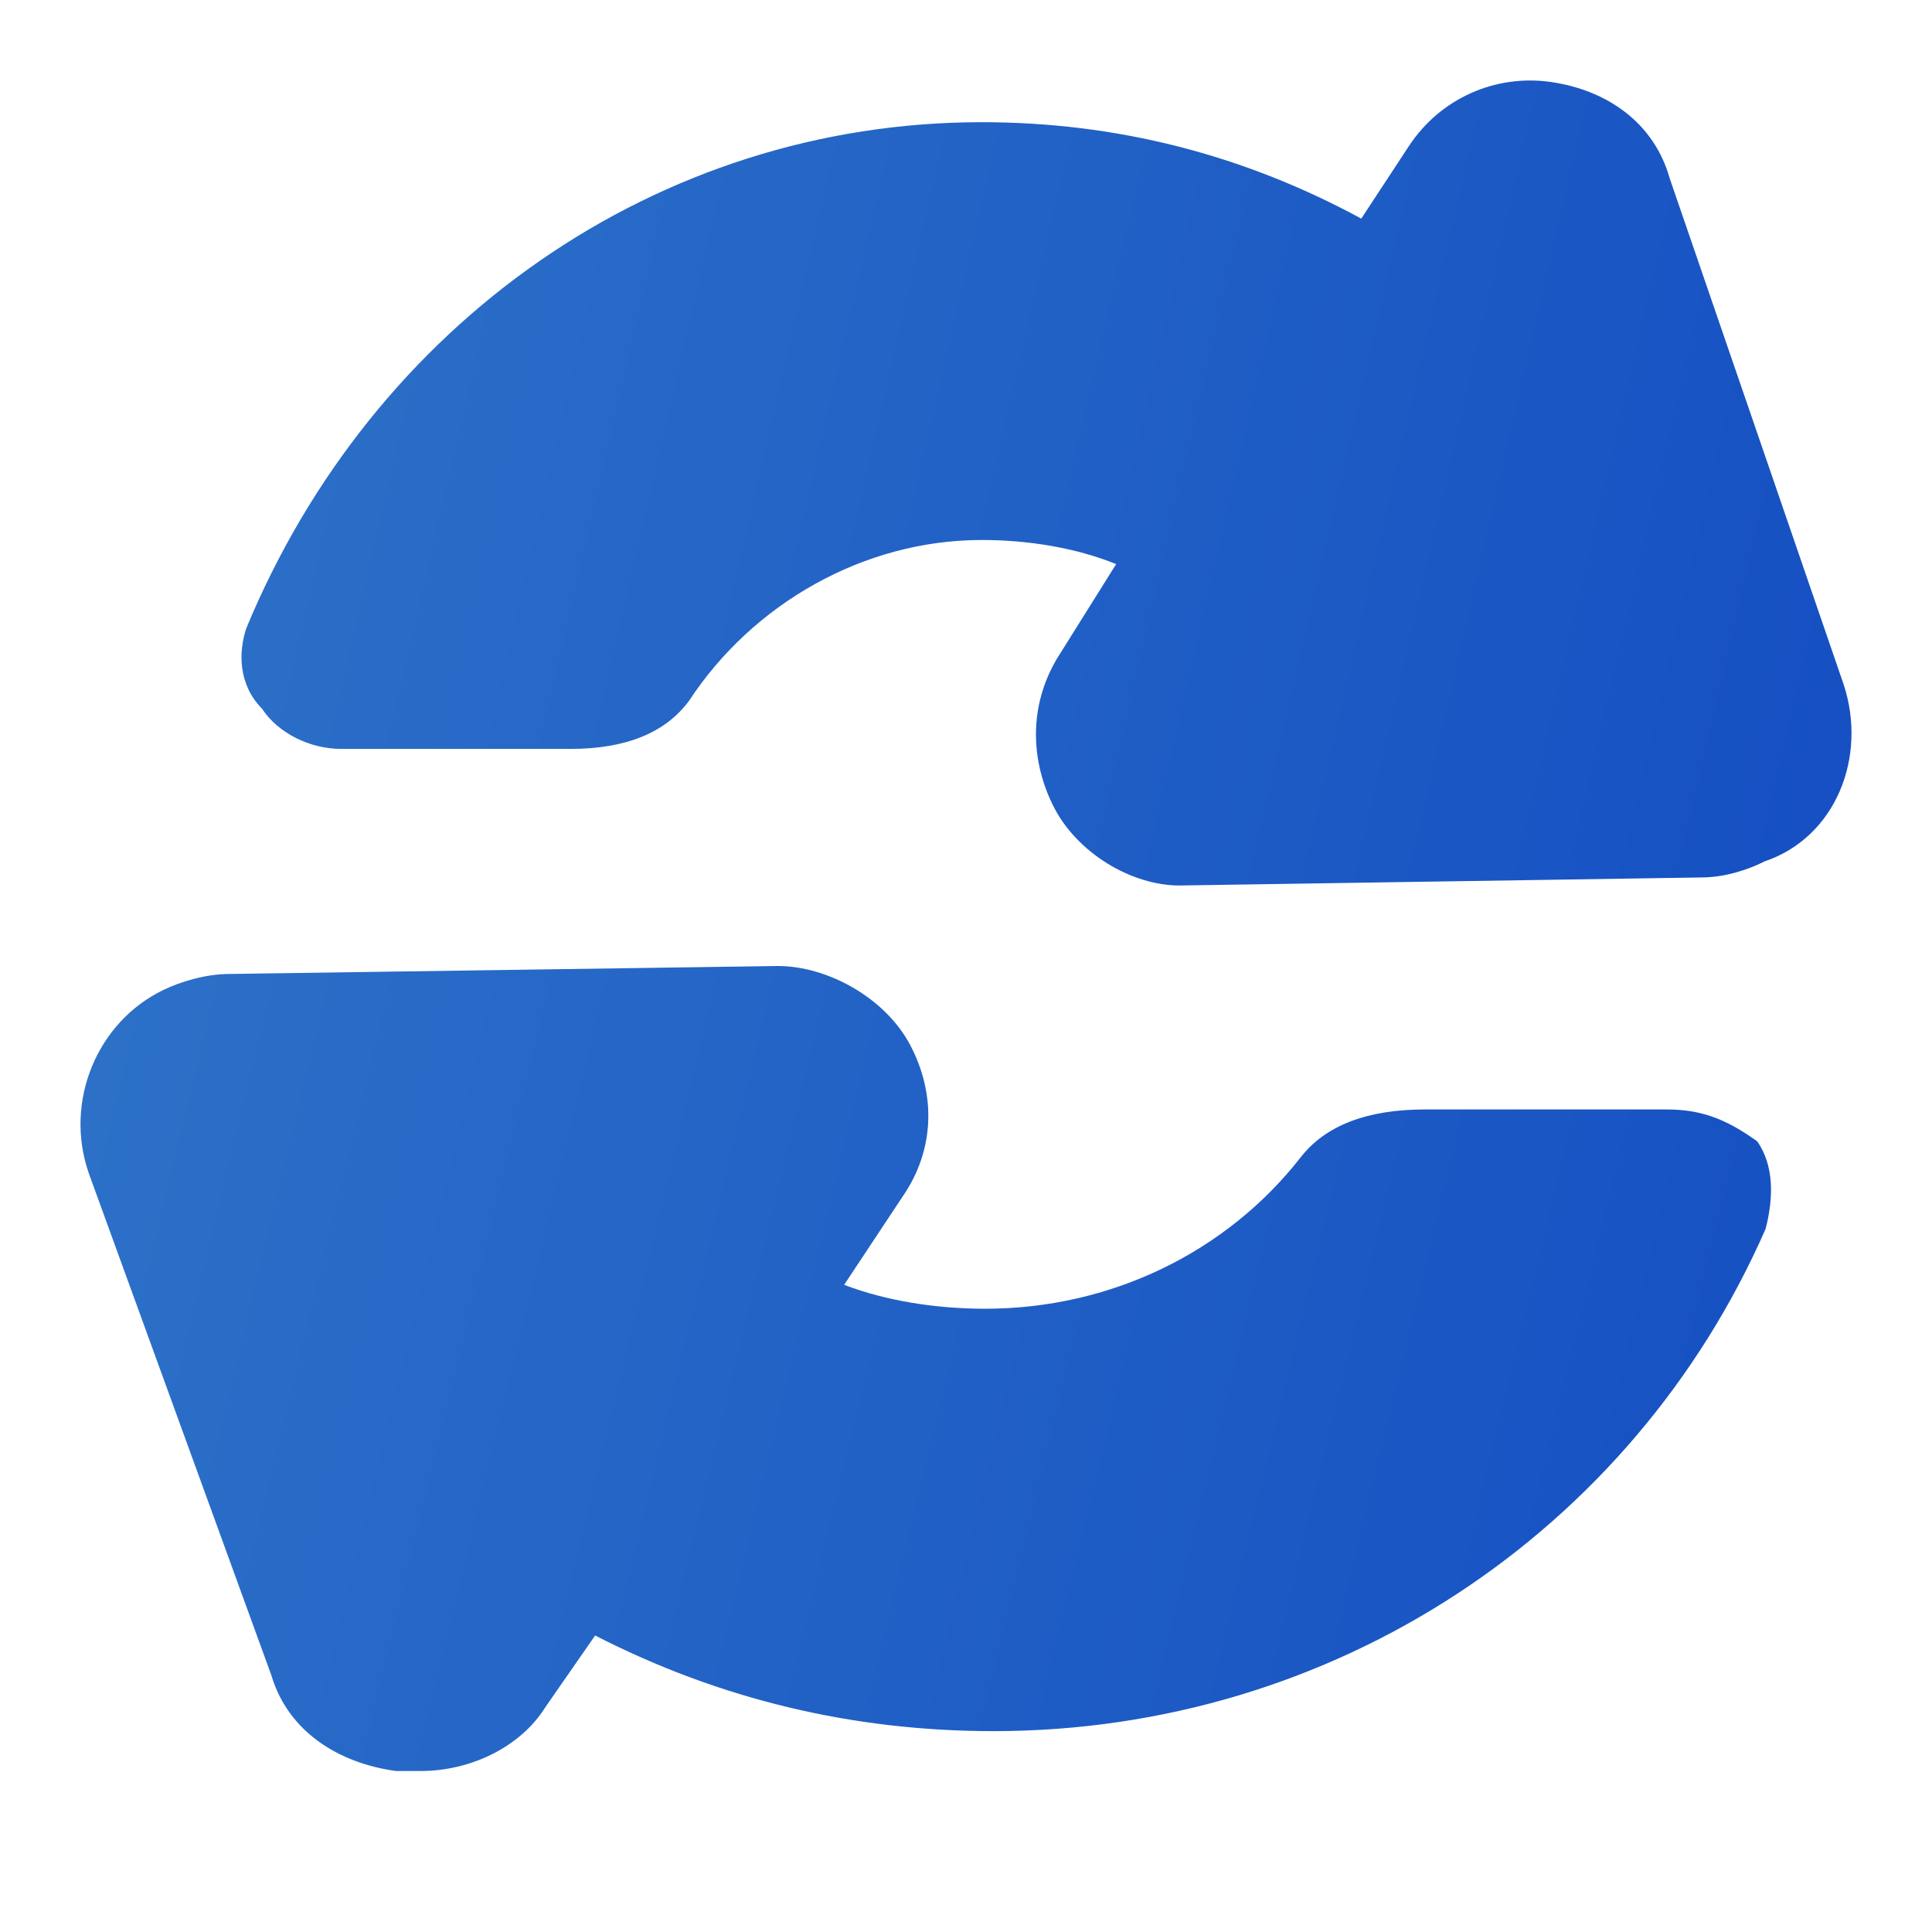 <svg width="60" height="60" viewBox="0 0 60 60" fill="none" xmlns="http://www.w3.org/2000/svg">
<path d="M57.258 21.262L51.855 5.542C51.364 3.795 49.89 2.797 48.171 2.547C46.452 2.298 44.733 3.046 43.75 4.543L42.276 6.789C38.593 4.793 34.663 3.795 30.488 3.795C20.418 3.795 11.576 10.033 7.647 19.515C7.401 20.264 7.401 21.262 8.138 22.01C8.629 22.759 9.612 23.258 10.594 23.258H17.716C19.436 23.258 20.664 22.759 21.401 21.761C23.365 18.767 26.804 16.77 30.488 16.77C31.961 16.77 33.435 17.02 34.663 17.519L32.944 20.264C31.961 21.761 31.961 23.508 32.698 25.005C33.435 26.502 35.154 27.5 36.628 27.5L52.837 27.25C53.574 27.25 54.311 27.001 54.802 26.751C57.013 26.003 57.995 23.508 57.258 21.262Z" fill="url(#paint0_linear_14041_10294)"/>
<path d="M51.737 34.455H44.261C42.457 34.455 41.168 34.95 40.394 35.941C38.074 38.911 34.465 40.644 30.598 40.644C29.052 40.644 27.505 40.396 26.216 39.901L28.02 37.178C29.052 35.693 29.052 33.96 28.278 32.475C27.505 30.99 25.7 30 24.154 30L7.139 30.247C6.366 30.247 5.592 30.495 5.077 30.743C3.015 31.733 1.983 34.208 2.757 36.436L8.428 52.03C8.944 53.762 10.491 54.752 12.295 55C12.553 55 12.811 55 13.068 55C14.615 55 16.162 54.257 16.935 53.02L18.482 50.792C22.349 52.772 26.474 53.762 30.856 53.762C41.425 53.762 50.706 47.574 54.831 38.168C55.089 37.178 55.089 36.188 54.573 35.446C53.542 34.703 52.768 34.455 51.737 34.455Z" fill="url(#paint1_linear_14041_10294)"/>
<defs>
<linearGradient id="paint0_linear_14041_10294" x1="6.181" y1="1.323" x2="79.458" y2="18.212" gradientUnits="userSpaceOnUse">
<stop stop-color="#2D72C8"/>
<stop offset="1" stop-color="#0D43C1"/>
</linearGradient>
<linearGradient id="paint1_linear_14041_10294" x1="1.115" y1="28.823" x2="77.66" y2="47.347" gradientUnits="userSpaceOnUse">
<stop stop-color="#2D72C8"/>
<stop offset="1" stop-color="#0D43C1"/>
</linearGradient>
</defs>
</svg>
